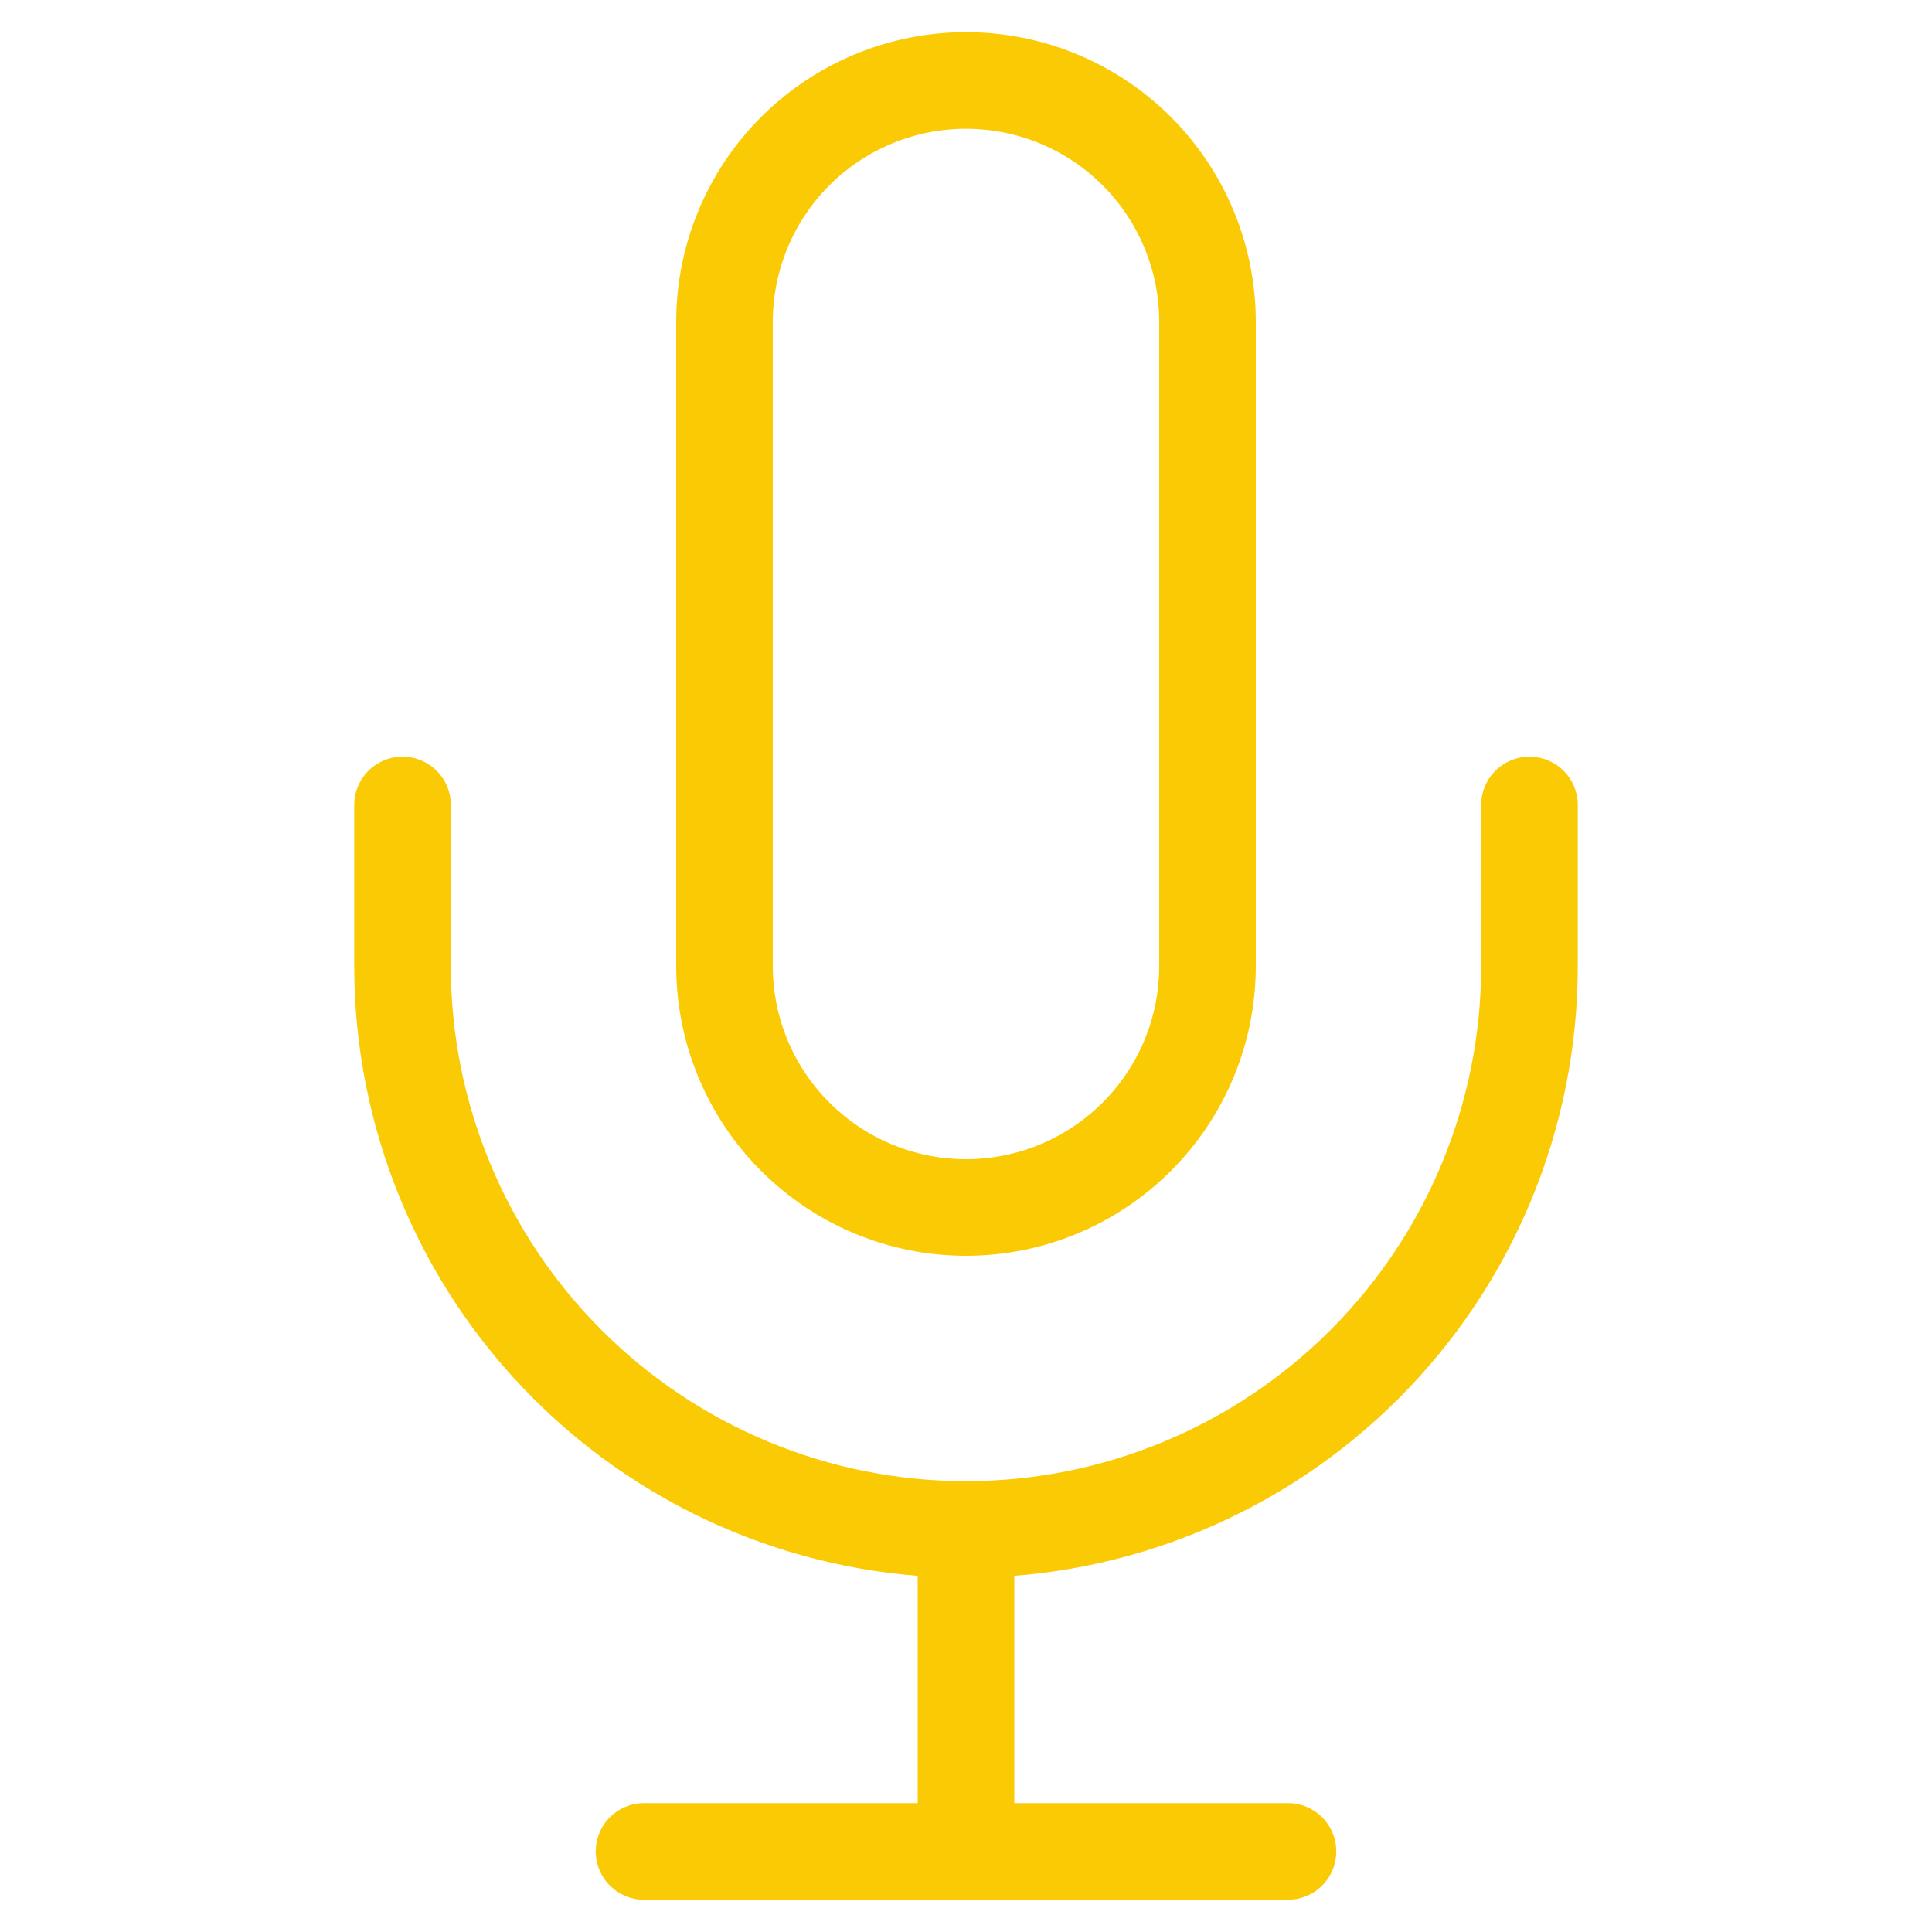 <svg xmlns="http://www.w3.org/2000/svg" width="20" height="20" viewBox="0 0 20 20" fill="none"><g clip-path="url(#clip0_1499_1530)"><path d="M15.833 8.333V10C15.833 11.547 15.219 13.03 14.125 14.124C13.031 15.218 11.547 15.833 10 15.833M10 15.833C8.453 15.833 6.969 15.218 5.875 14.124C4.781 13.03 4.167 11.547 4.167 10V8.333M10 15.833V19.166M6.667 19.166H13.333M10 0.833C9.337 0.833 8.701 1.096 8.232 1.565C7.763 2.034 7.5 2.67 7.5 3.333V10C7.5 10.663 7.763 11.299 8.232 11.767C8.701 12.236 9.337 12.5 10 12.5C10.663 12.5 11.299 12.236 11.768 11.767C12.237 11.299 12.5 10.663 12.5 10V3.333C12.5 2.67 12.237 2.034 11.768 1.565C11.299 1.096 10.663 0.833 10 0.833Z" stroke="#FACB04" stroke-linecap="round" stroke-linejoin="round"></path></g><defs><clipPath id="clip0_1499_1530"><rect width="20" height="20" fill="white"></rect></clipPath></defs></svg>